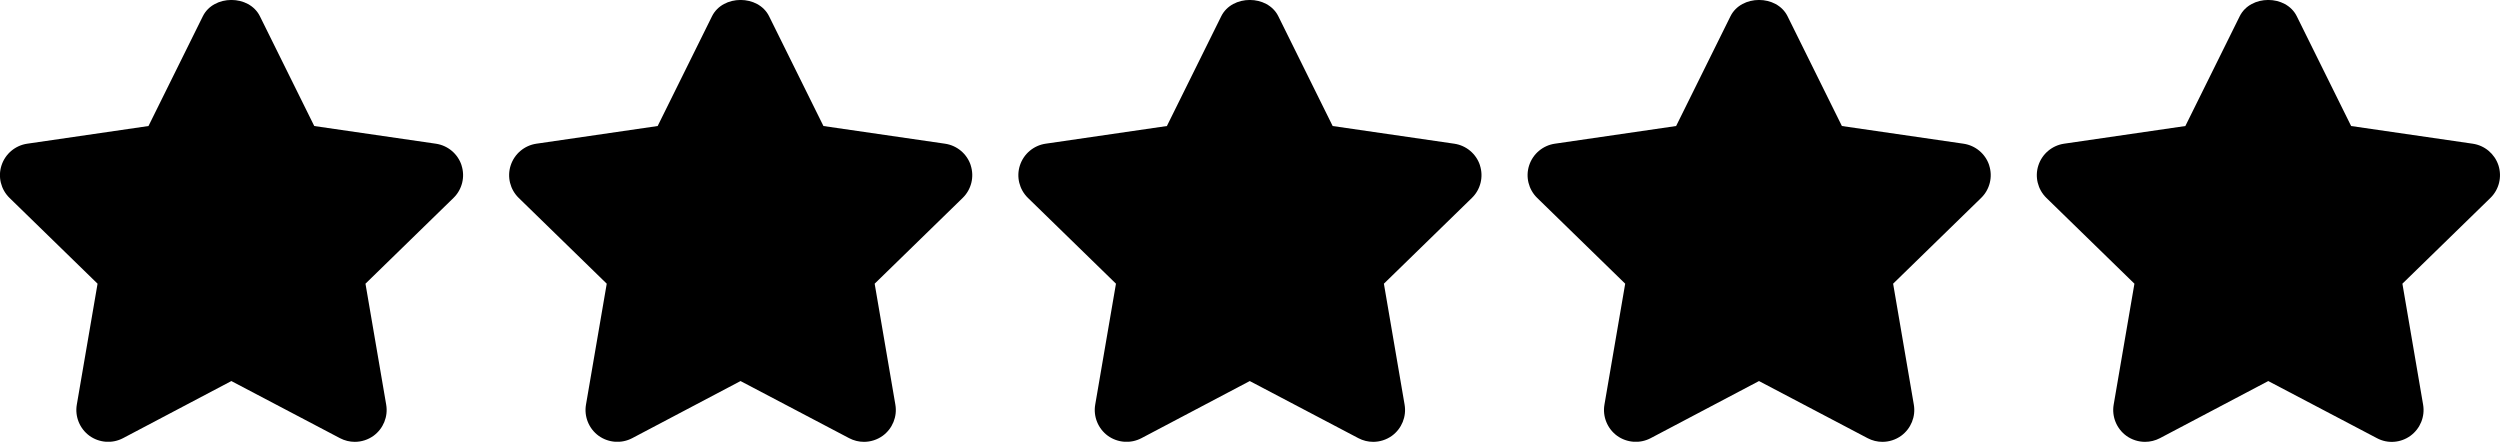<svg xmlns="http://www.w3.org/2000/svg" data-name="Capa 1" viewBox="0 0 512 90.51">
  <path d="M94.53 33.86c-.77-2.36-2.81-4.07-5.27-4.43l-24.9-3.62L53.23 3.33c-2.2-4.45-9.48-4.45-11.69 0L30.41 25.81 5.57 29.43c-2.45.36-4.49 2.08-5.26 4.44-.77 2.35-.13 4.94 1.65 6.67L19.98 58.1l-4.25 24.77c-.42 2.44.59 4.92 2.59 6.38 2.01 1.45 4.68 1.64 6.87.49l22.19-11.7 22.25 11.7c.95.5 2 .75 3.03.75 1.35 0 2.7-.42 3.84-1.24 2.01-1.47 3.01-3.94 2.59-6.38L74.85 58.1l18.02-17.56c1.78-1.73 2.42-4.32 1.65-6.68Zm104.28 0c-.77-2.36-2.81-4.07-5.27-4.43l-24.9-3.62-11.13-22.48c-2.2-4.45-9.48-4.45-11.69 0l-11.13 22.48-24.84 3.62c-2.45.36-4.49 2.08-5.26 4.44-.77 2.35-.13 4.94 1.65 6.67l18.02 17.56-4.25 24.77c-.42 2.44.59 4.93 2.59 6.38 2.01 1.45 4.68 1.64 6.87.49l22.19-11.7 22.25 11.7c.95.5 1.99.75 3.03.75 1.35 0 2.7-.42 3.84-1.24 2.01-1.47 3.01-3.94 2.59-6.38l-4.24-24.77 18.02-17.56c1.78-1.73 2.42-4.32 1.65-6.68Zm104.29 0c-.77-2.36-2.81-4.07-5.27-4.43l-24.9-3.62L261.8 3.33c-2.2-4.45-9.48-4.45-11.69 0l-11.13 22.48-24.84 3.62c-2.45.36-4.49 2.08-5.26 4.44-.77 2.35-.13 4.94 1.65 6.67l18.02 17.56-4.25 24.77c-.42 2.44.59 4.92 2.59 6.38 2.01 1.45 4.68 1.64 6.87.49l22.19-11.7 22.25 11.7c.95.5 1.99.75 3.03.75 1.35 0 2.7-.42 3.84-1.24 2.01-1.47 3.01-3.94 2.59-6.38l-4.24-24.77 18.02-17.56c1.78-1.73 2.42-4.32 1.65-6.68Zm104.29 0c-.77-2.36-2.81-4.07-5.27-4.43l-24.9-3.62-11.13-22.48c-2.2-4.45-9.48-4.45-11.69 0l-11.13 22.48-24.84 3.62c-2.45.36-4.49 2.08-5.26 4.44-.77 2.35-.13 4.94 1.65 6.67l18.02 17.56-4.25 24.77c-.42 2.44.59 4.92 2.59 6.38 2.01 1.45 4.68 1.64 6.87.49l22.19-11.7 22.25 11.7c.95.5 1.99.75 3.03.75 1.35 0 2.7-.42 3.84-1.24 2.01-1.47 3.01-3.94 2.59-6.38l-4.24-24.77 18.02-17.56c1.78-1.73 2.42-4.32 1.65-6.68Zm104.29 0c-.78-2.36-2.81-4.07-5.27-4.43l-24.9-3.62-11.13-22.48c-2.2-4.45-9.48-4.45-11.69 0l-11.13 22.48-24.84 3.62c-2.45.36-4.49 2.08-5.26 4.44-.77 2.35-.13 4.94 1.65 6.67l18.02 17.56-4.25 24.77c-.42 2.44.59 4.92 2.59 6.38 1.13.82 2.48 1.24 3.83 1.24 1.04 0 2.09-.25 3.05-.75l22.19-11.7 22.26 11.7c2.19 1.17 4.85.97 6.86-.49 2-1.46 3.01-3.93 2.59-6.38l-4.24-24.77 18.02-17.56c1.78-1.73 2.41-4.32 1.65-6.68Z"/>
</svg>